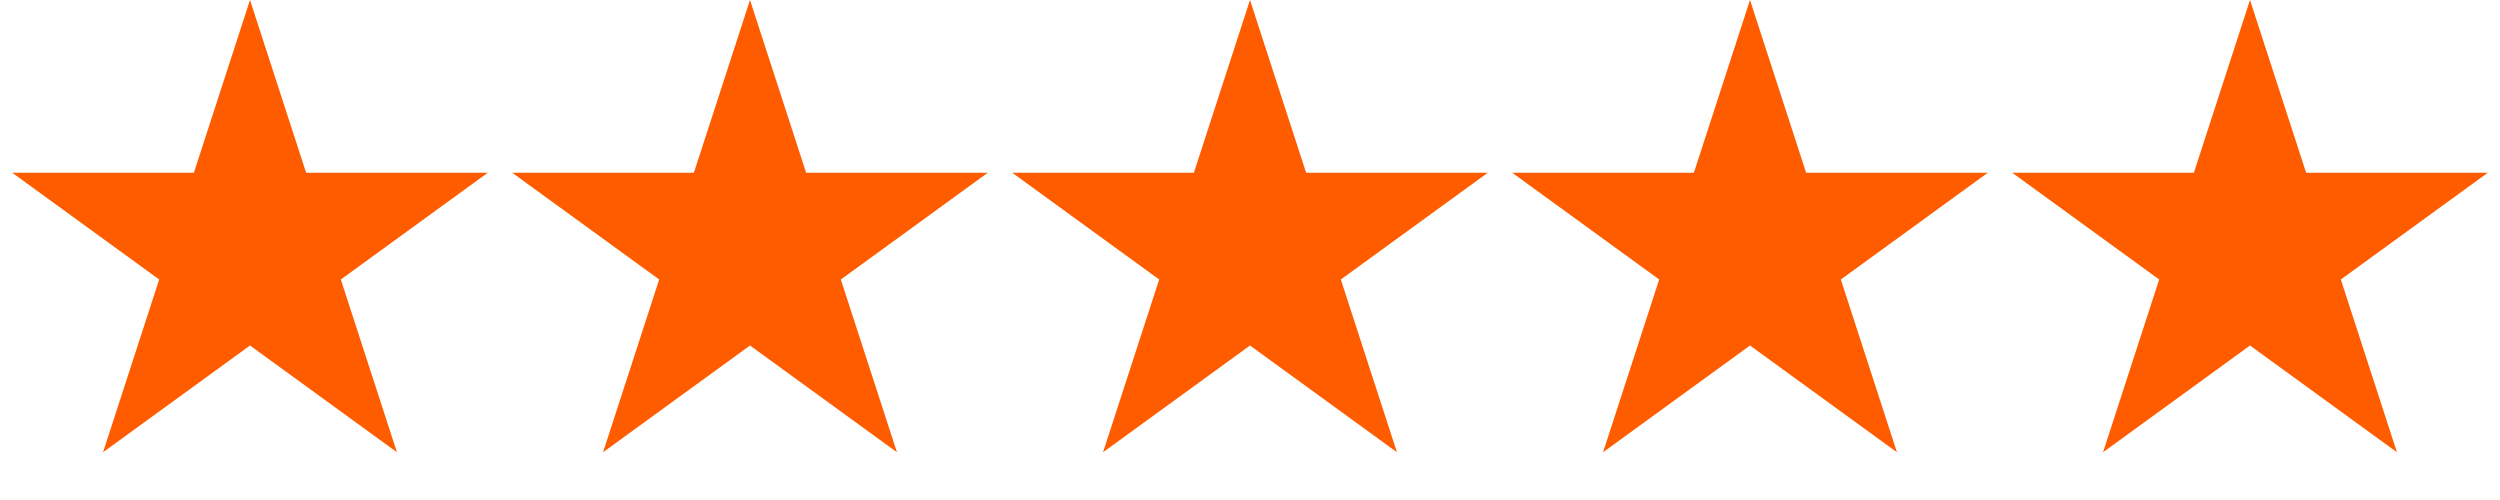 <svg width="100" height="20" viewBox="0 0 100 20" fill="none" xmlns="http://www.w3.org/2000/svg">
<path d="M10 0L12.245 6.91H19.511L13.633 11.18L15.878 18.09L10 13.82L4.122 18.09L6.367 11.18L0.489 6.91H7.755L10 0Z" fill="#FF5C00"/>
<path d="M30 0L32.245 6.91H39.511L33.633 11.18L35.878 18.09L30 13.82L24.122 18.09L26.367 11.18L20.489 6.91H27.755L30 0Z" fill="#FF5C00"/>
<path d="M50 0L52.245 6.91H59.511L53.633 11.18L55.878 18.09L50 13.82L44.122 18.09L46.367 11.18L40.489 6.91H47.755L50 0Z" fill="#FF5C00"/>
<path d="M70 0L72.245 6.91H79.511L73.633 11.18L75.878 18.09L70 13.82L64.122 18.09L66.367 11.18L60.489 6.91H67.755L70 0Z" fill="#FF5C00"/>
<path d="M90 0L92.245 6.91H99.511L93.633 11.18L95.878 18.09L90 13.82L84.122 18.09L86.367 11.18L80.489 6.91H87.755L90 0Z" fill="#FF5C00"/>
</svg>
